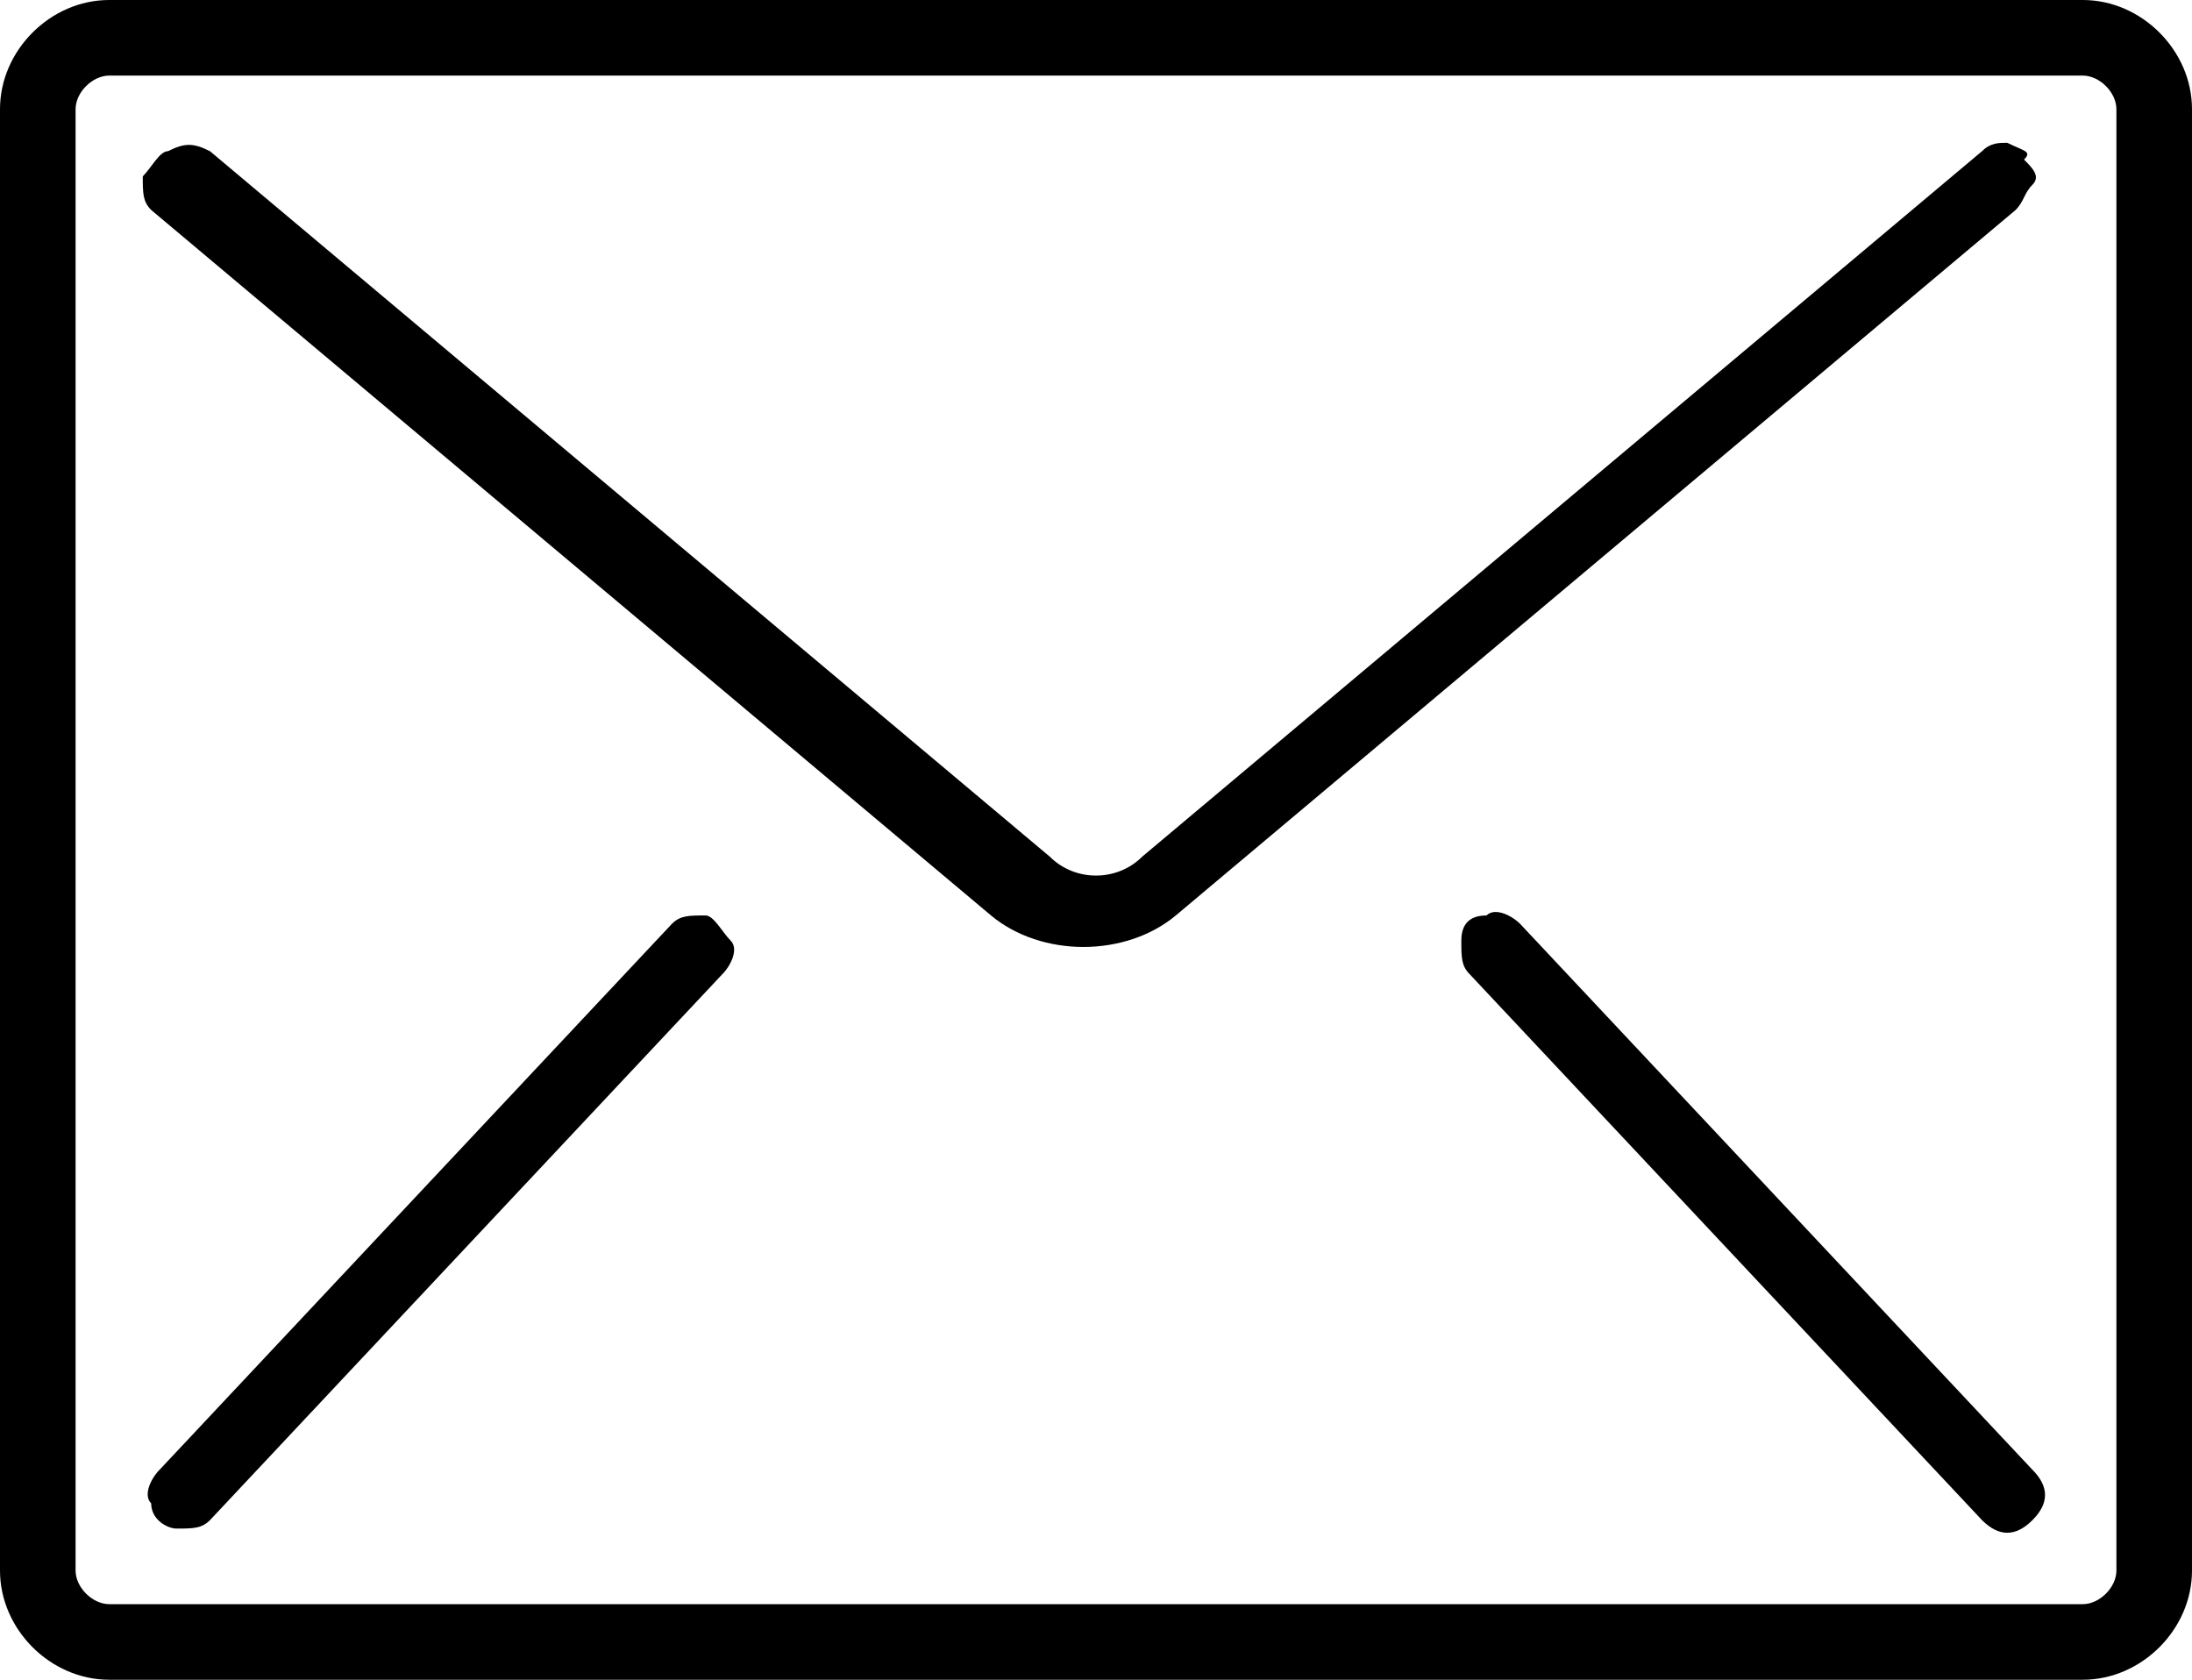 <?xml version="1.0" encoding="utf-8"?>
<!-- Generator: Adobe Illustrator 21.0.2, SVG Export Plug-In . SVG Version: 6.00 Build 0)  -->
<svg version="1.1" id="Capa_1" xmlns="http://www.w3.org/2000/svg" xmlns:xlink="http://www.w3.org/1999/xlink" x="0px" y="0px"
	 viewBox="0 0 26.1 20" style="enable-background:new 0 0 26.1 20;" xml:space="preserve">
<g>
	<g>
		<g>
			<path d="M24.8,0H1.3C0.6,0,0,0.6,0,1.3v17.4C0,19.4,0.6,20,1.3,20h23.5c0.7,0,1.3-0.6,1.3-1.3V1.3C26.1,0.6,25.5,0,24.8,0z
				 M25.2,18.7c0,0.2-0.2,0.4-0.4,0.4H1.3c-0.2,0-0.4-0.2-0.4-0.4V1.3c0-0.2,0.2-0.4,0.4-0.4h23.5c0.2,0,0.4,0.2,0.4,0.4L25.2,18.7
				L25.2,18.7z"/>
			<path d="M23.9,1.7c-0.1,0-0.2,0-0.3,0.1l-10,8.4c-0.3,0.3-0.8,0.3-1.1,0l-10-8.4C2.3,1.7,2.2,1.7,2,1.8C1.9,1.8,1.8,2,1.7,2.1
				c0,0.2,0,0.3,0.1,0.4l10,8.4c0.6,0.5,1.6,0.5,2.2,0l10-8.4c0.1-0.1,0.1-0.2,0.2-0.3s0-0.2-0.1-0.3C24.2,1.8,24.1,1.8,23.9,1.7z"
				/>
			<path d="M8.4,10.9c-0.2,0-0.3,0-0.4,0.1l-6.1,6.5c-0.1,0.1-0.2,0.3-0.1,0.4c0,0.2,0.2,0.3,0.3,0.3c0.2,0,0.3,0,0.4-0.1l6.1-6.5
				c0.1-0.1,0.2-0.3,0.1-0.4S8.5,10.9,8.4,10.9z"/>
			<path d="M18.1,11c-0.1-0.1-0.3-0.2-0.4-0.1c-0.2,0-0.3,0.1-0.3,0.3c0,0.2,0,0.3,0.1,0.4l6.1,6.5c0.2,0.2,0.4,0.2,0.6,0
				s0.2-0.4,0-0.6L18.1,11z"/>
		</g>
	</g>
</g>
</svg>

